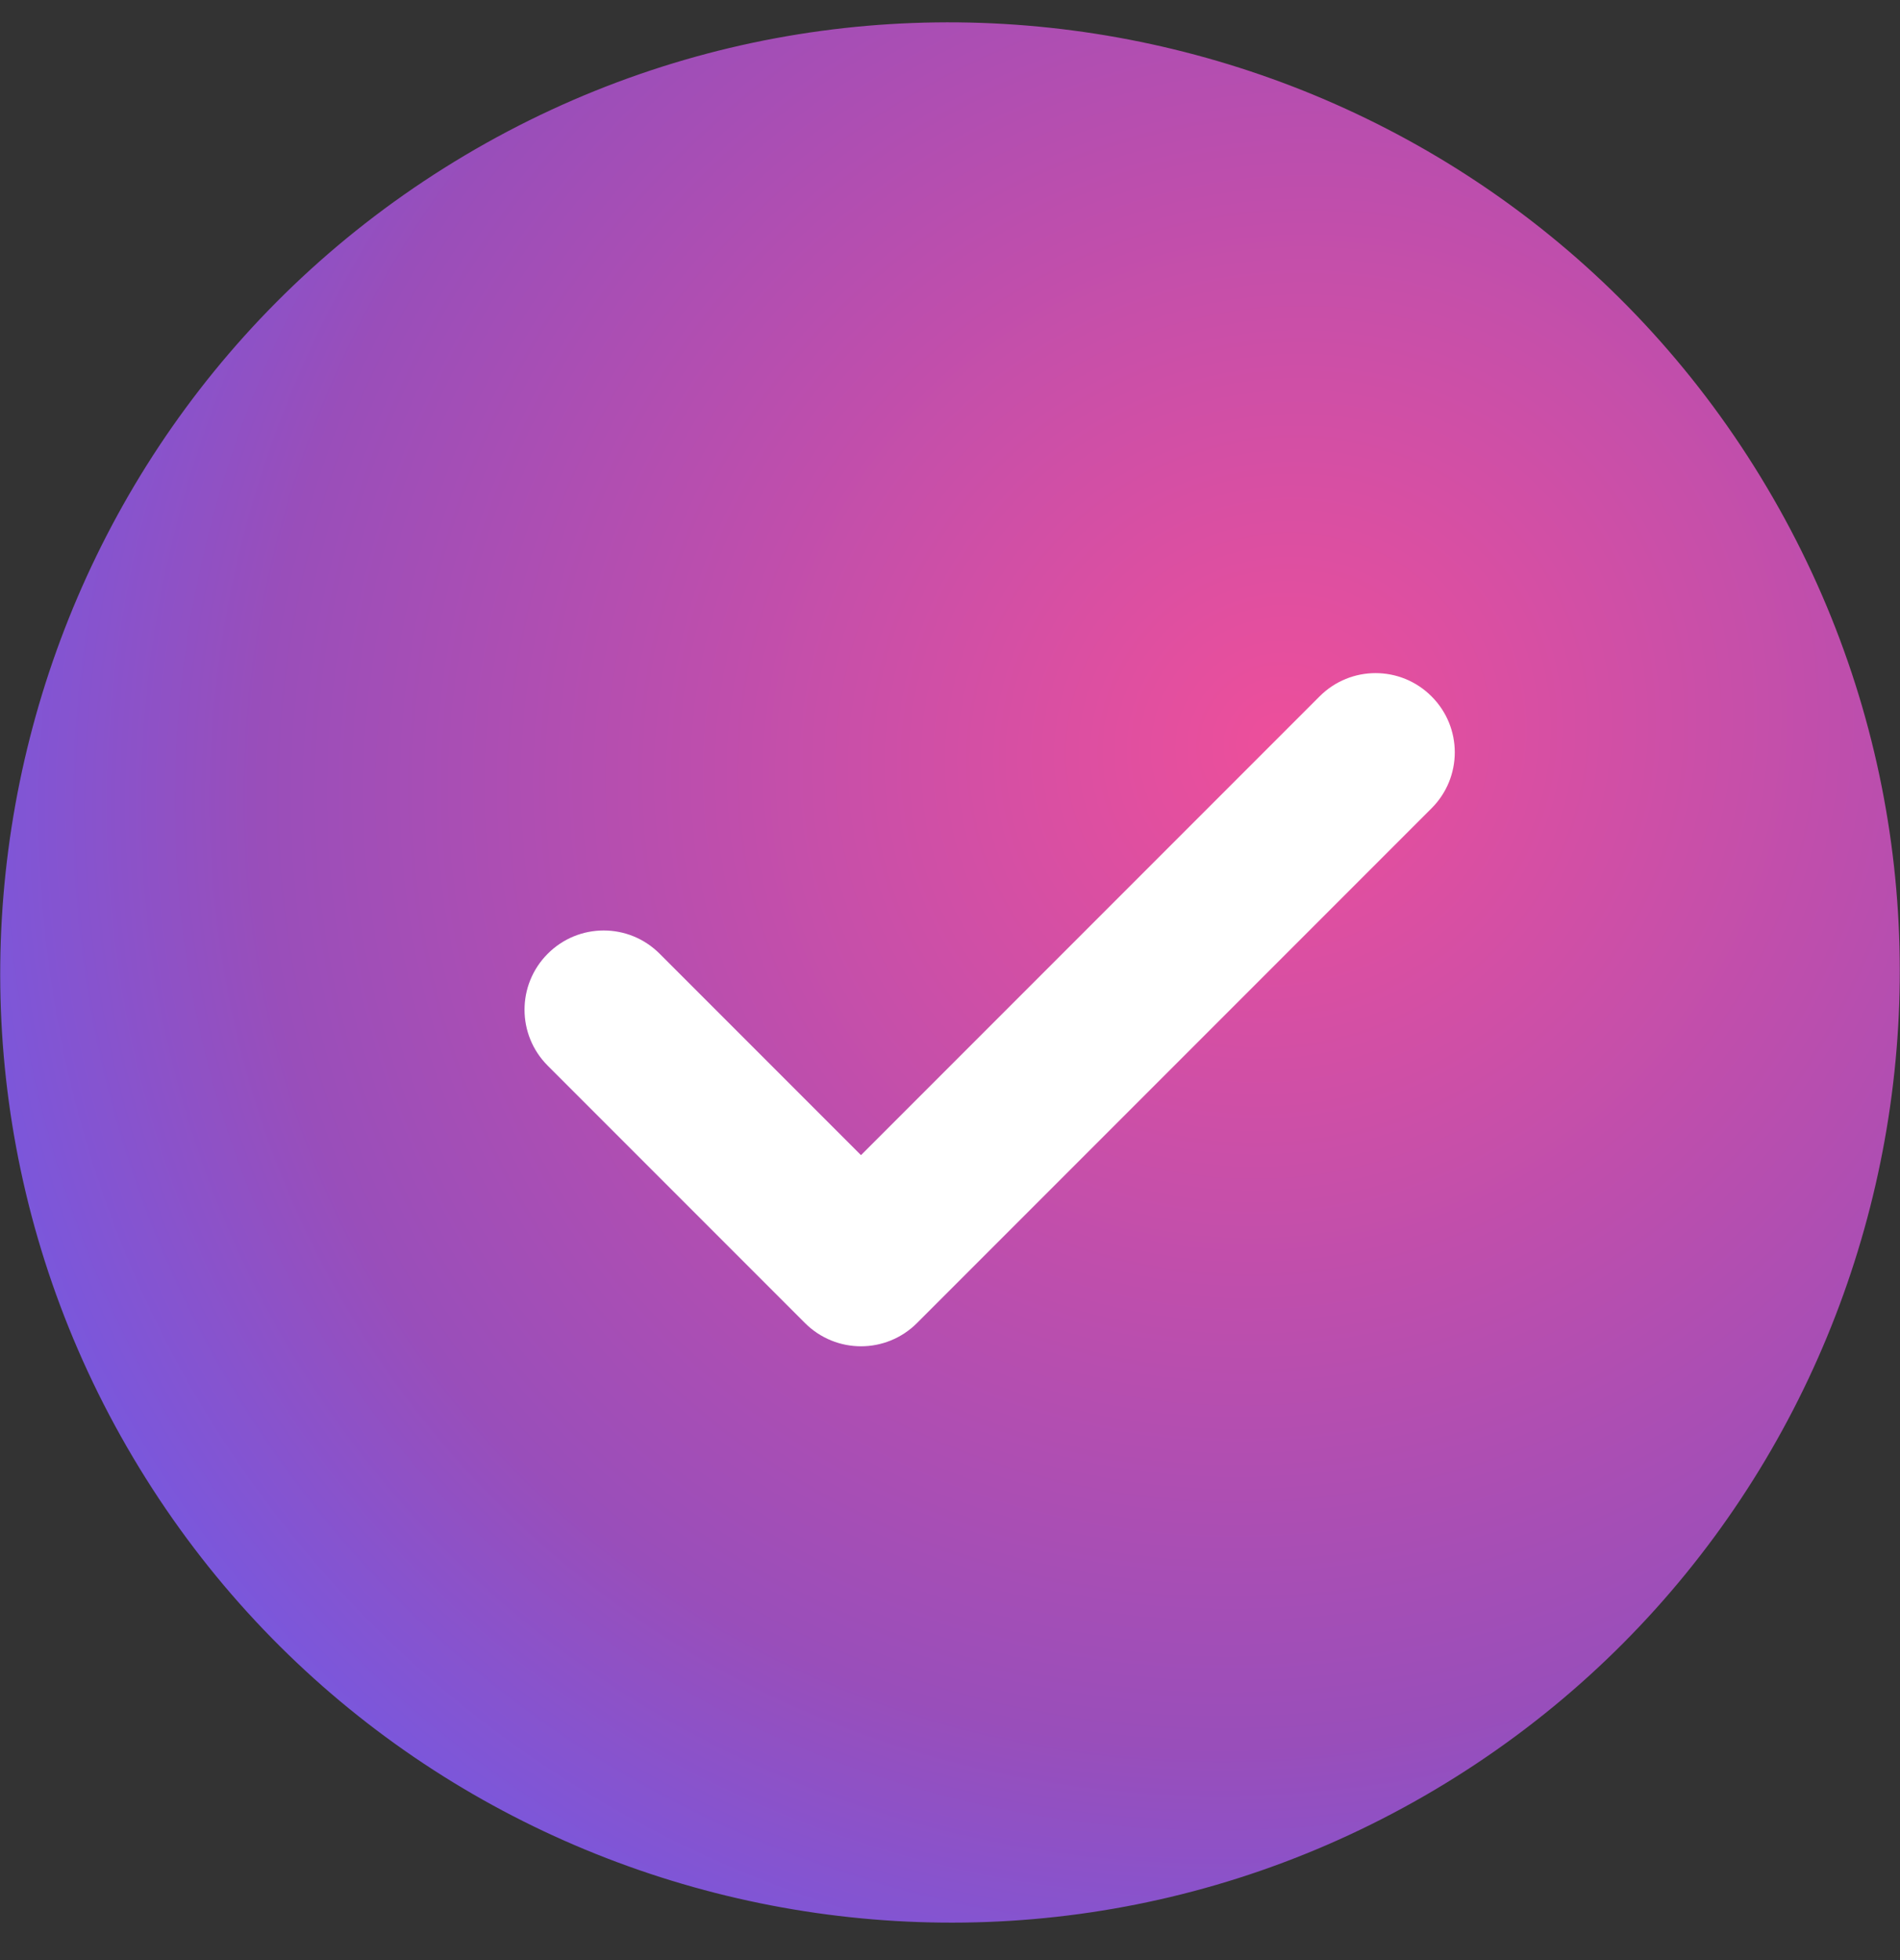 <?xml version="1.0" encoding="UTF-8"?> <svg xmlns="http://www.w3.org/2000/svg" width="32" height="33" viewBox="0 0 32 33" fill="none"><rect x="0" y="0" width="32" height="33" fill="#333333" stroke="none"/> <path d="M2.242 24.54C6.745 32.127 16.581 34.635 24.168 30.131C31.754 25.627 34.262 15.792 29.758 8.205C25.255 0.618 15.419 -1.889 7.832 2.614C0.246 7.118 -2.262 16.953 2.242 24.54Z" fill="url(#paint0_radial_3_85)"></path> <path d="M24.11 13.609L15.444 22.275C15.184 22.535 14.842 22.666 14.501 22.666C14.16 22.666 13.818 22.535 13.558 22.275L9.225 17.942C8.704 17.421 8.704 16.578 9.225 16.057C9.746 15.535 10.589 15.535 11.11 16.057L14.501 19.448L22.225 11.724C22.746 11.202 23.589 11.202 24.11 11.724C24.632 12.245 24.632 13.087 24.11 13.609V13.609Z" fill="white"></path> <defs> <radialGradient id="paint0_radial_3_85" cx="0" cy="0" r="1" gradientUnits="userSpaceOnUse" gradientTransform="translate(21.504 12.485) rotate(-30.695) scale(34.648 33.514)"> <stop stop-color="#ED4F9B"></stop> <stop offset="0.504" stop-color="#994EBA"></stop> <stop offset="0.791" stop-color="#5F5FFA"></stop> </radialGradient> </defs> </svg> 